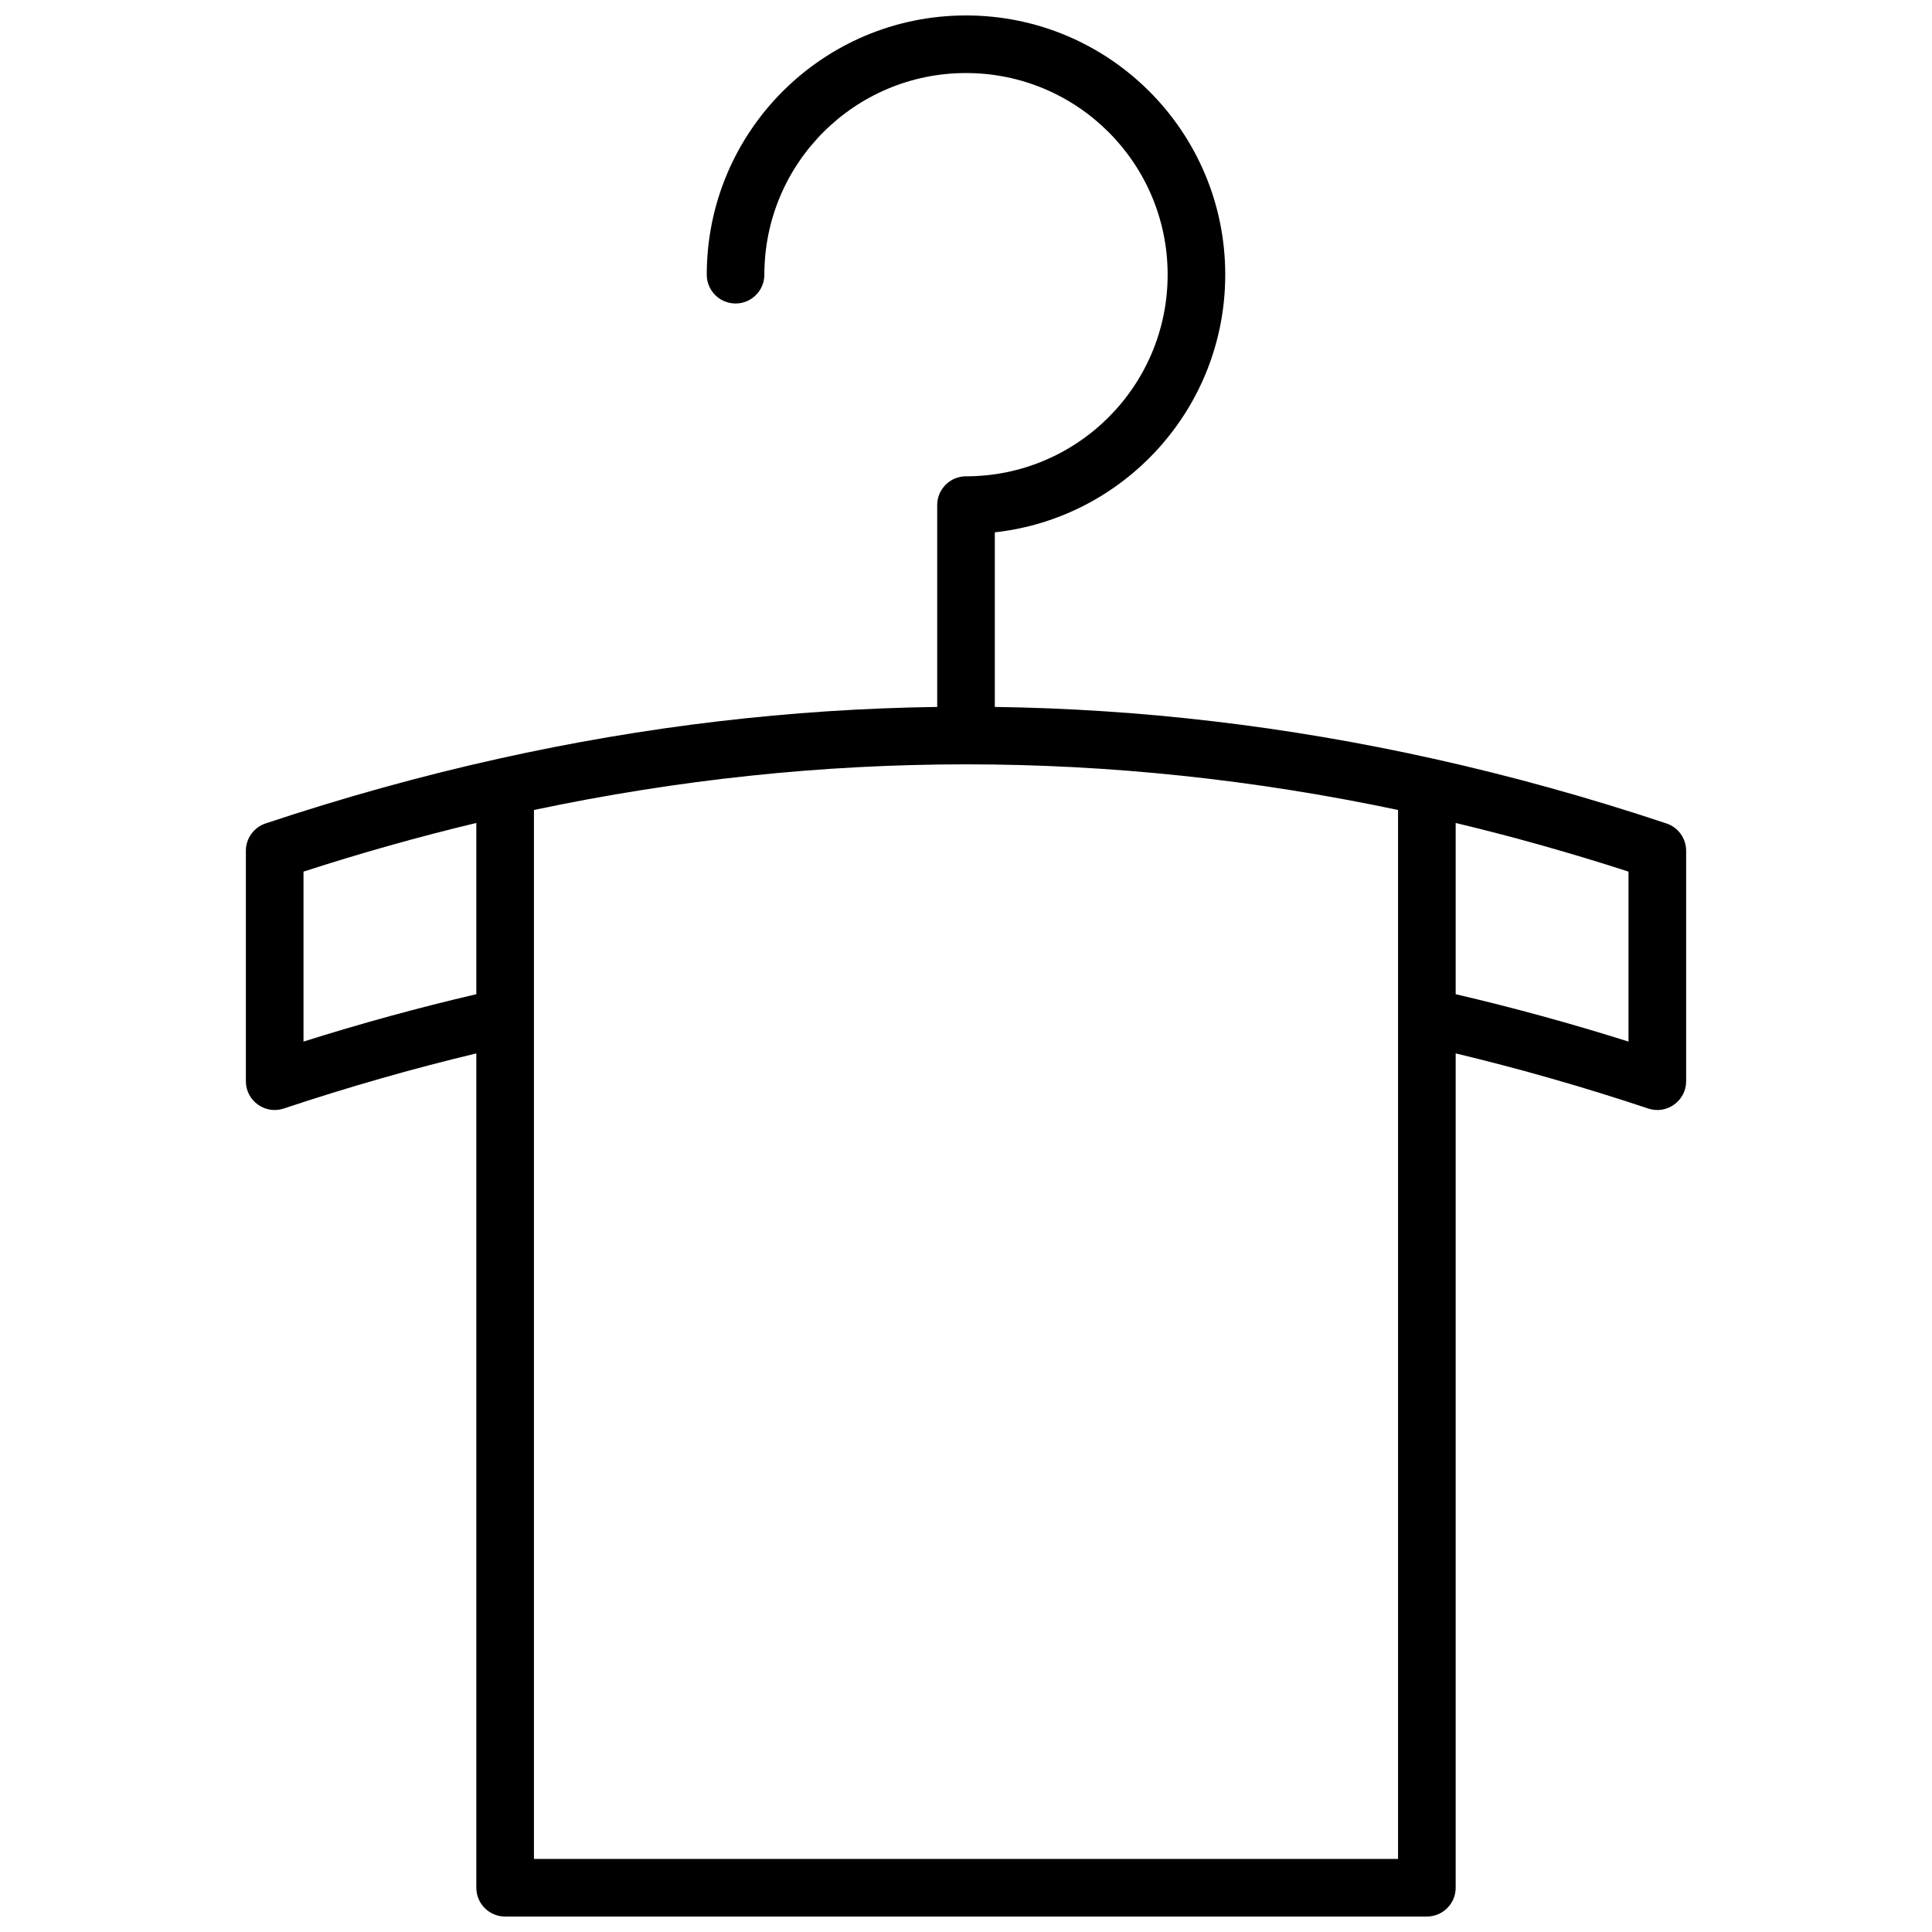 <?xml version="1.0" encoding="UTF-8"?>
<!-- Uploaded to: SVG Repo, www.svgrepo.com, Generator: SVG Repo Mixer Tools -->
<svg width="800px" height="800px" version="1.1" viewBox="144 144 512 512" xmlns="http://www.w3.org/2000/svg">
 <defs>
  <clipPath id="a">
   <path d="m209 148.09h382v503.81h-382z"/>
  </clipPath>
 </defs>
 <g clip-path="url(#a)">
  <path d="m529.77 423.16v221.11c0 4.215-3.418 7.633-7.637 7.633h-244.27c-4.215 0-7.633-3.418-7.633-7.633v-221.11c-17.004 4.07-34.012 8.941-51.023 14.609-4.941 1.648-10.047-2.031-10.047-7.242v-61.066c0-3.285 2.106-6.203 5.223-7.242 20.602-6.867 41.211-12.594 61.824-17.172 38.707-8.602 77.43-13.172 116.16-13.703v-53.484c0-4.215 3.418-7.633 7.637-7.633 29.508 0 53.434-23.926 53.434-53.434 0-29.512-23.926-53.438-53.434-53.438-29.512 0-53.438 23.926-53.438 53.438 0 4.215-3.414 7.633-7.633 7.633-4.215 0-7.633-3.418-7.633-7.633 0-37.945 30.758-68.703 68.703-68.703 37.941 0 68.699 30.758 68.699 68.703 0 35.359-26.719 64.484-61.066 68.281v46.27c38.727 0.531 77.449 5.102 116.16 13.703 20.613 4.578 41.223 10.305 61.828 17.172 3.117 1.039 5.219 3.957 5.219 7.242v61.066c0 5.211-5.106 8.891-10.047 7.242-17.012-5.668-34.02-10.539-51.02-14.609zm-129.77-76.602c-38.16 0-76.324 4.031-114.5 12.094v277.98h229v-277.98c-38.176-8.062-76.34-12.094-114.5-12.094zm-175.57 28.43v45.039c15.262-4.812 30.531-8.996 45.801-12.555v-45.379c-15.266 3.652-30.531 7.949-45.801 12.895zm305.34 32.484c15.27 3.559 30.535 7.742 45.801 12.555v-45.039c-15.273-4.945-30.539-9.242-45.801-12.895z"/>
 </g>
</svg>